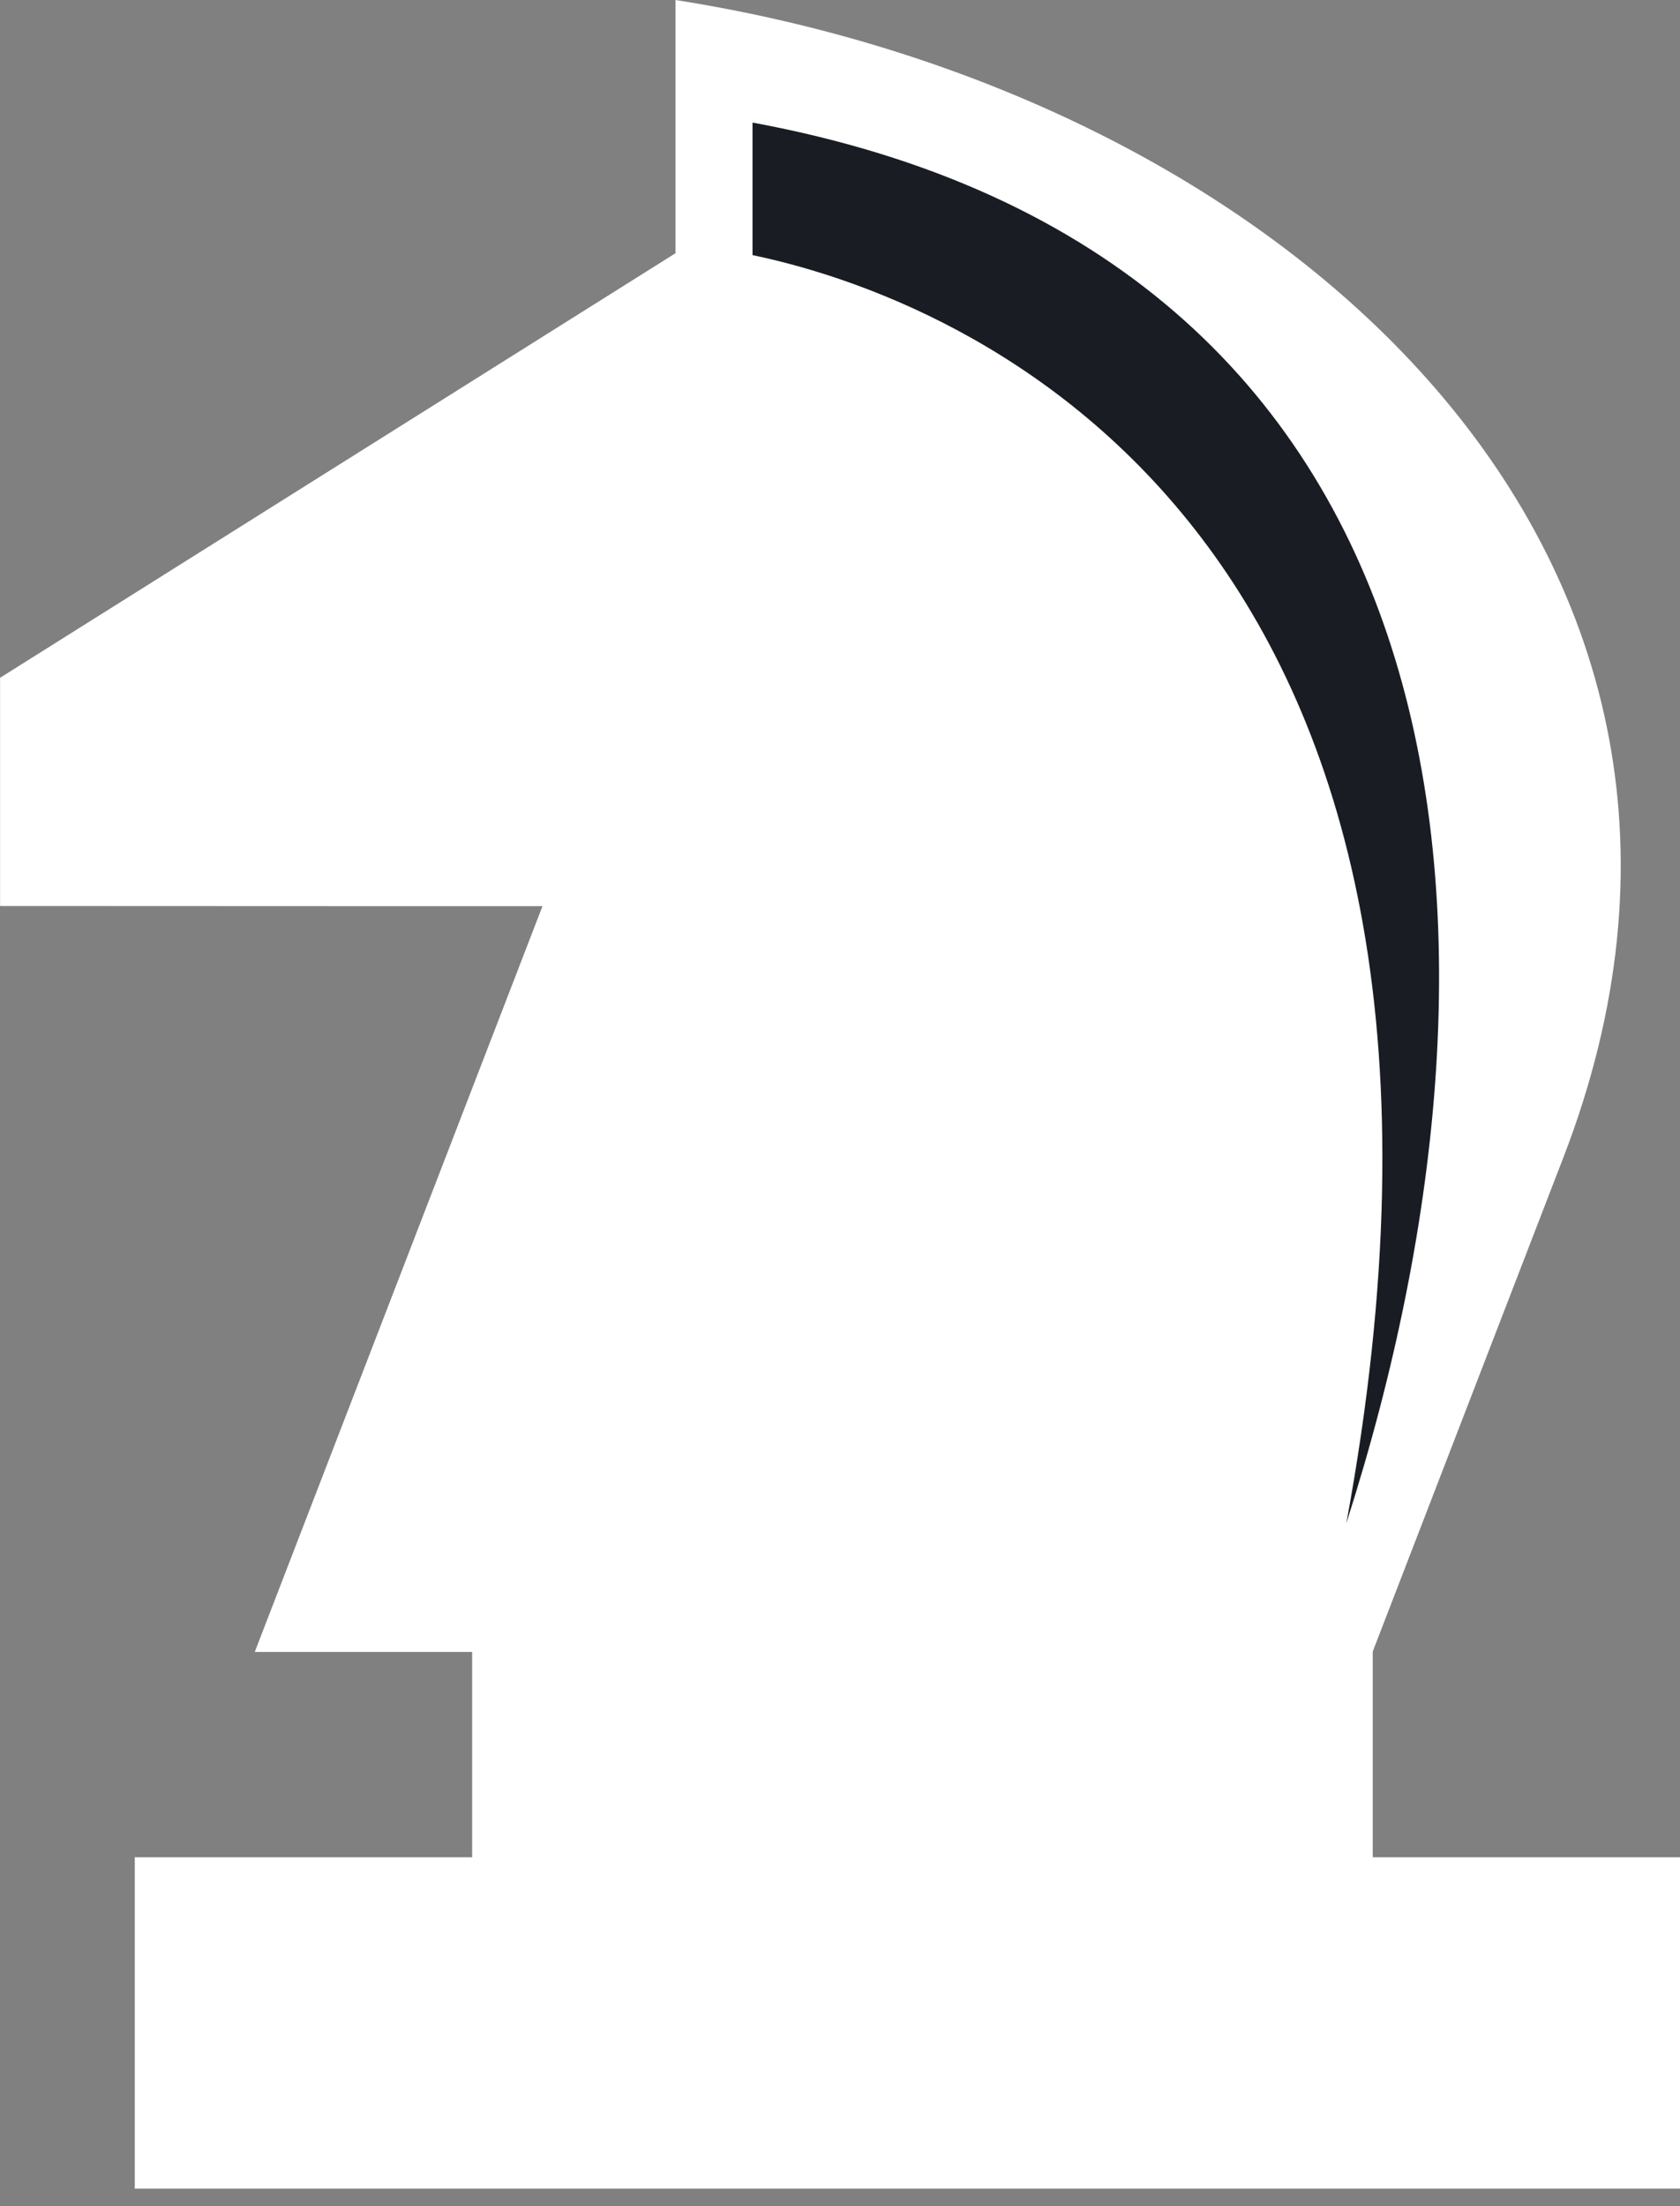 <?xml version="1.0" encoding="UTF-8"?> <svg xmlns="http://www.w3.org/2000/svg" width="64" height="84" viewBox="0 0 64 84" fill="none"><rect x="0" y="0" width="64" height="84" fill="#808080" stroke="none"/> <path d="M0 34.496L14.632 34.502H20.666L9.705 62.898H17.986V70.715H5.134V83.333H64V70.715H52.295V62.881L59.556 44.074C68.391 21.215 49.114 3.67 25.734 0V9.641L0.003 25.806V34.492L0 34.496Z" fill="white"></path> <path d="M28.667 9.713V4.667C56 9.713 58.667 35 51.288 58C58.075 21.279 38 11.667 28.667 9.713Z" fill="#191D23"></path> </svg> 